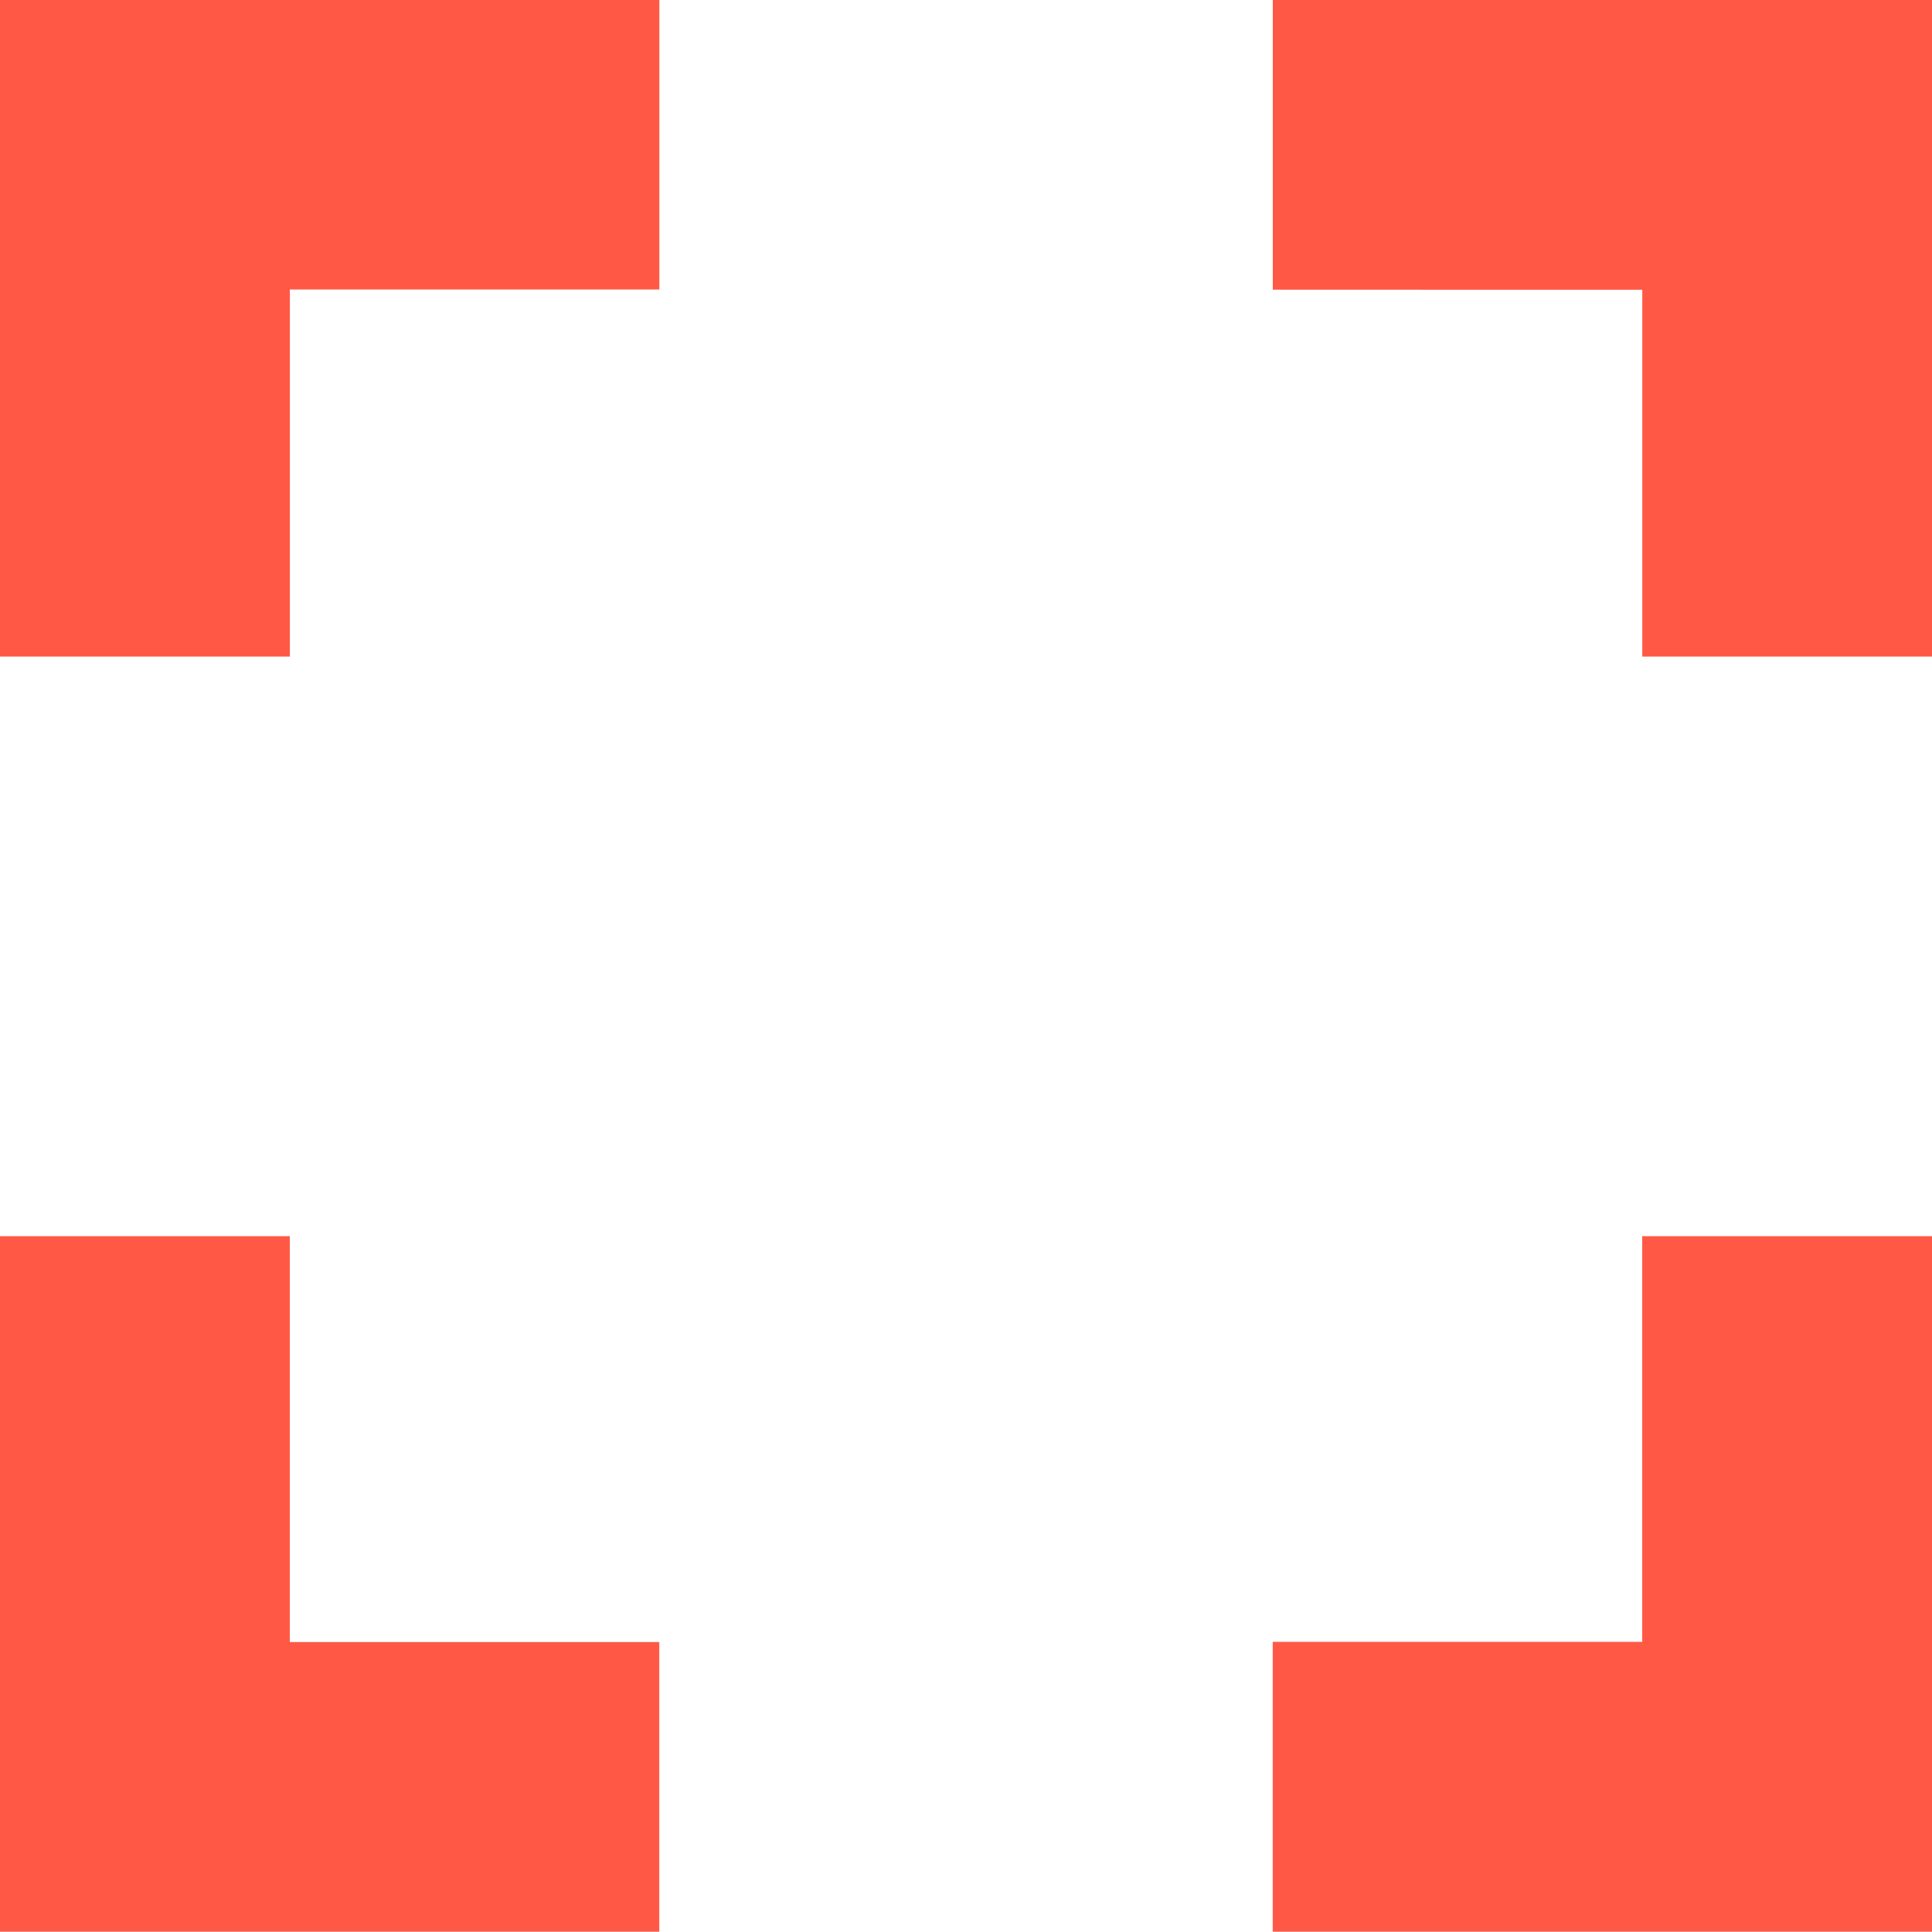 <?xml version="1.0" encoding="UTF-8"?>
<svg xmlns="http://www.w3.org/2000/svg" width="25" height="25" viewBox="0 0 25 25">
  <g id="Groupe_3549" data-name="Groupe 3549" transform="translate(-141.5 -2069.504)">
    <path id="Soustraction_1" data-name="Soustraction 1" d="M13-851H4.469v-3.751H9.25V-860H13v9Zm-16.469,0H-12v-9H-8.25v5.252h4.781V-851ZM13-867.5H9.251v-4.747H4.47V-876H13v8.5Zm-21.249,0H-12V-876h8.532v3.75H-8.249v4.746Z" transform="translate(153.5 2945.5)" fill="#ff5946"></path>
  </g>
</svg>
